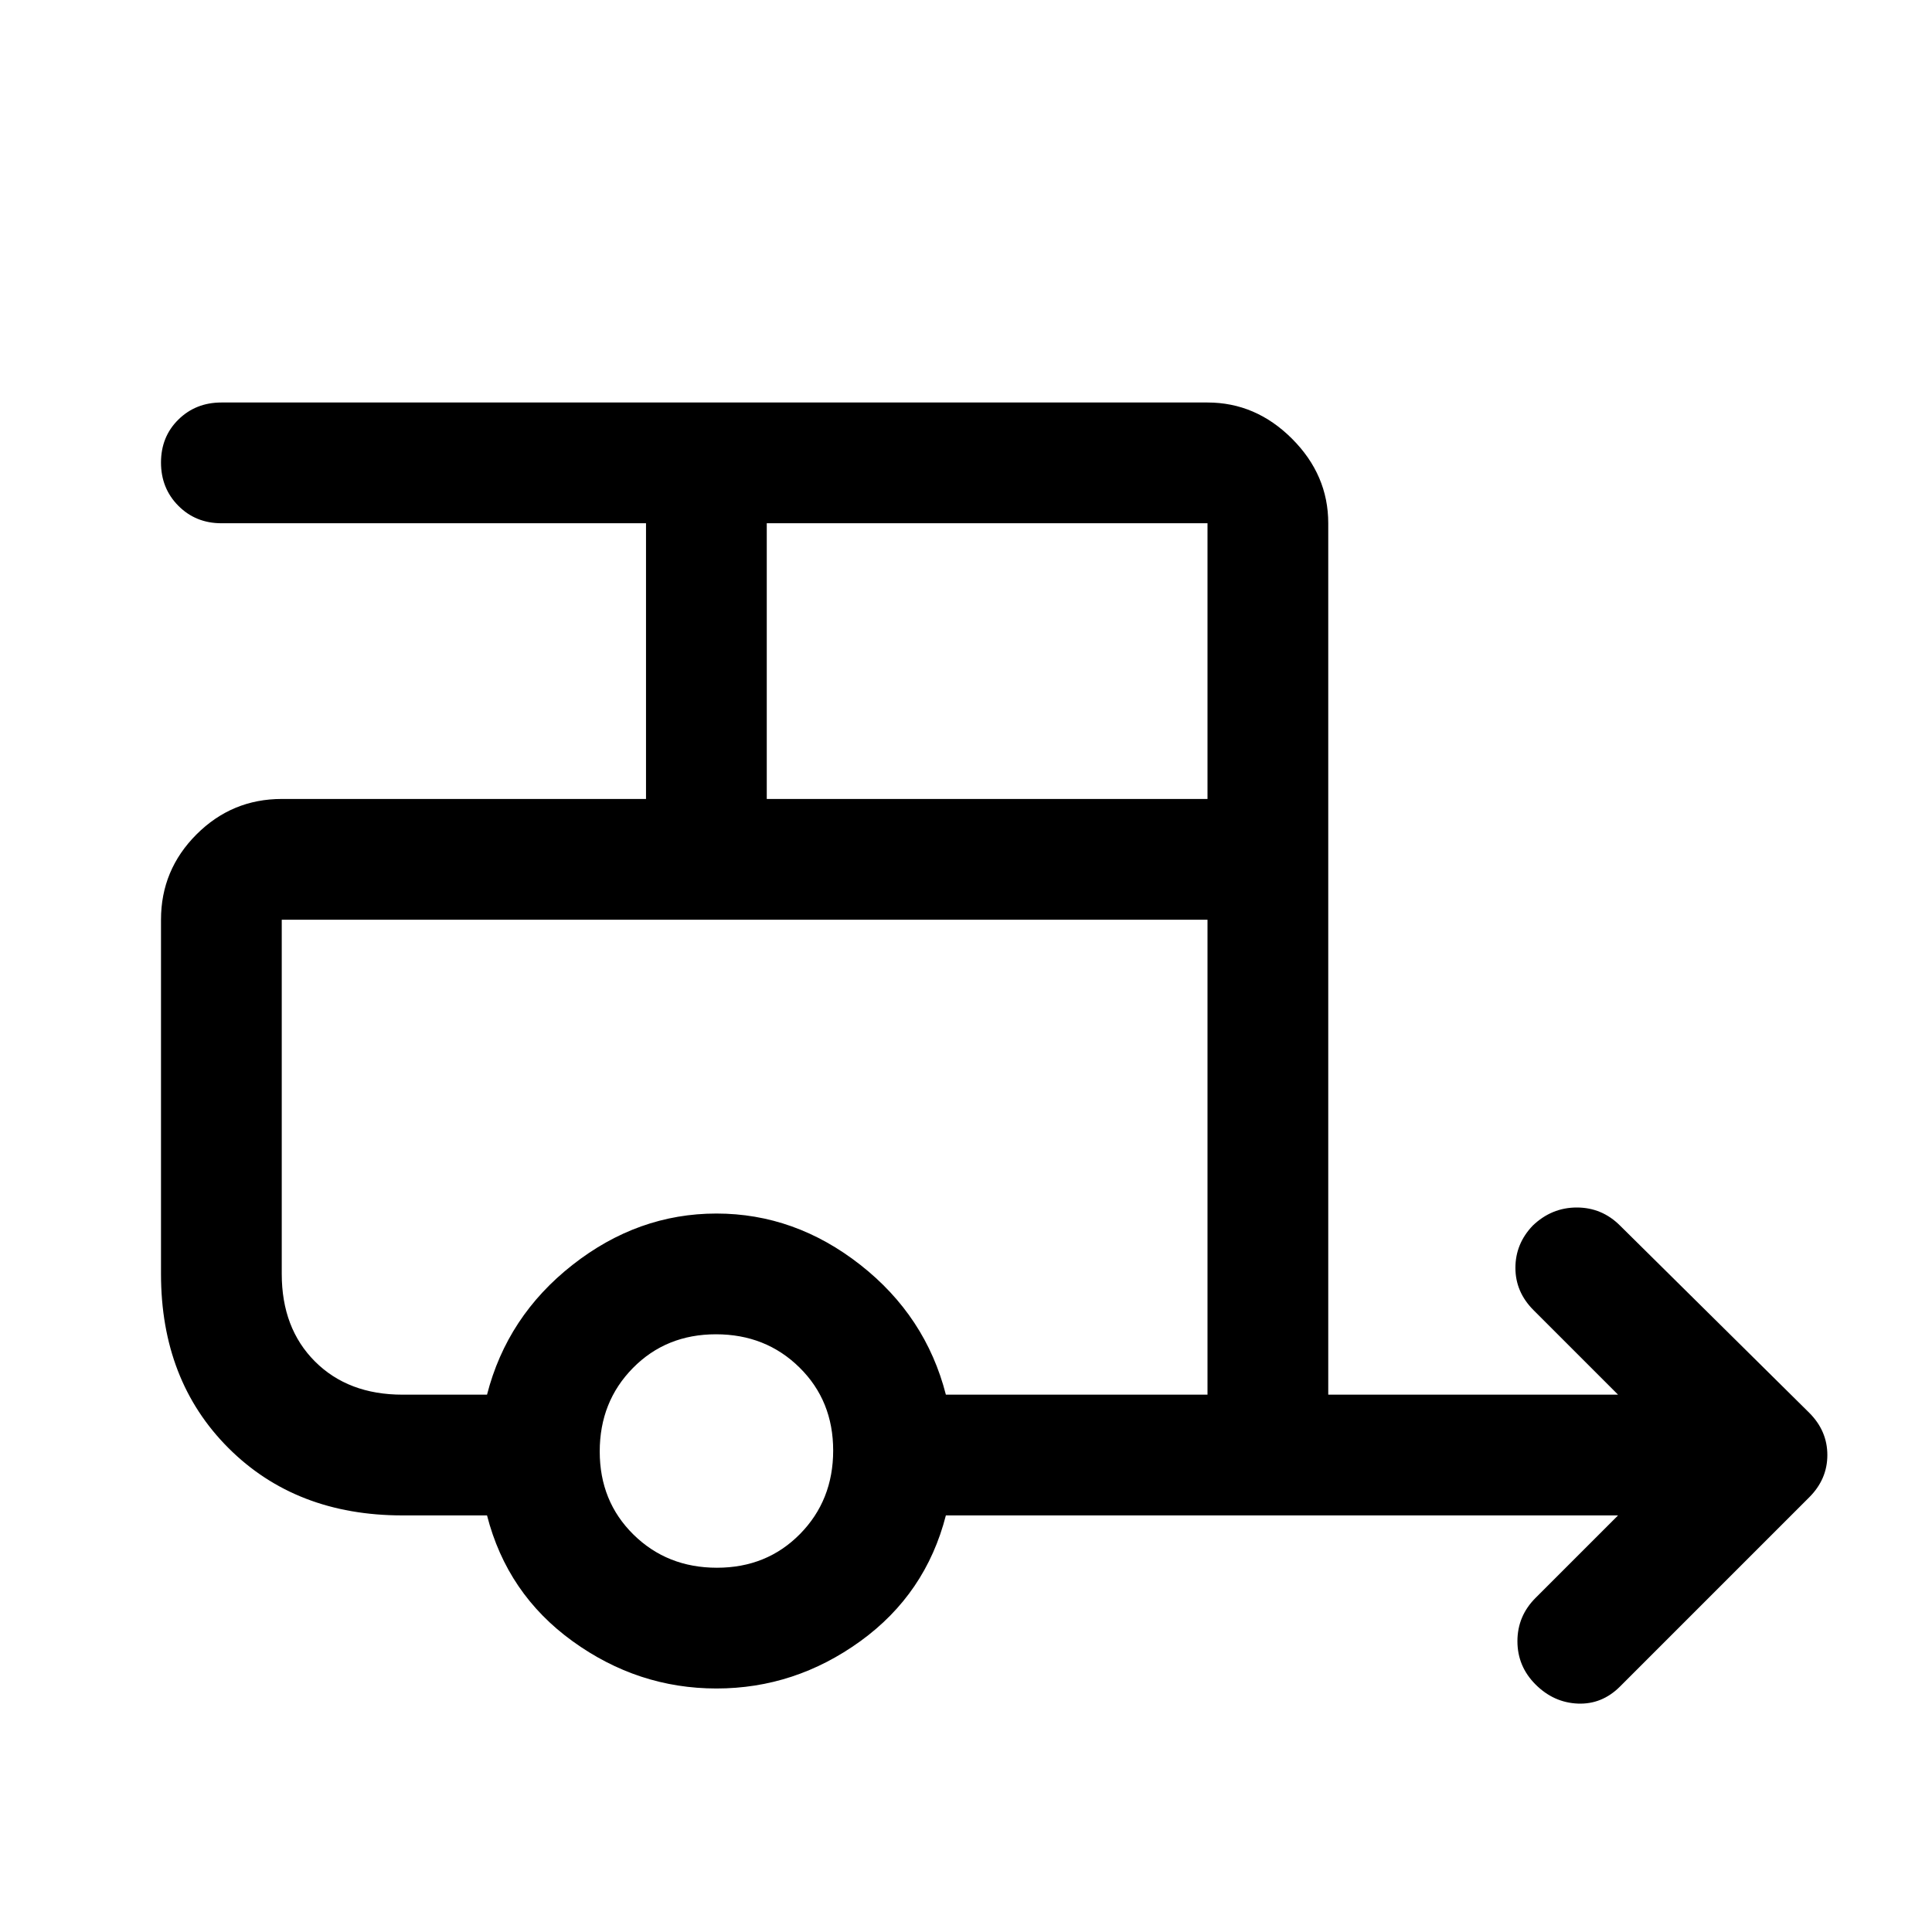 <svg xmlns="http://www.w3.org/2000/svg" width="48" height="48" viewBox="0 -960 960 960"><path d="M356-121q-39 0-71.5-23.5T242-207h-42q-53 0-86.5-33.5T80-327v-176q0-24.75 17.625-42.375T140-563h181v-137H110q-12.75 0-21.375-8.675Q80-717.351 80-730.175 80-743 88.625-751.5T110-760h490q24 0 42 18t18 42v433h144l-42-42q-9-9-9-21t8.609-21q9.391-9 21.891-9 12.5 0 21.5 9l94 93q9 9 9 21t-9 21l-94 94q-9 9-21 8.5t-21-9.5q-9-9-9-21.5t9-21.5l41-41H470q-10 39-42.5 62.5T356-121Zm25-442h219v-137H381v137Zm-24.754 382Q381-181 397.5-197.746q16.5-16.745 16.5-41.5Q414-264 397.254-280.5q-16.745-16.5-41.5-16.5Q331-297 314.5-280.254q-16.5 16.745-16.5 41.5Q298-214 314.746-197.5q16.745 16.5 41.5 16.5ZM242-267q10-39 42.5-64.5T356-357q39 0 71.5 25.5T470-267h130v-236H140v176q0 27 16.5 43.5T200-267h42Zm0-236H140h460-358Z"/></svg>
